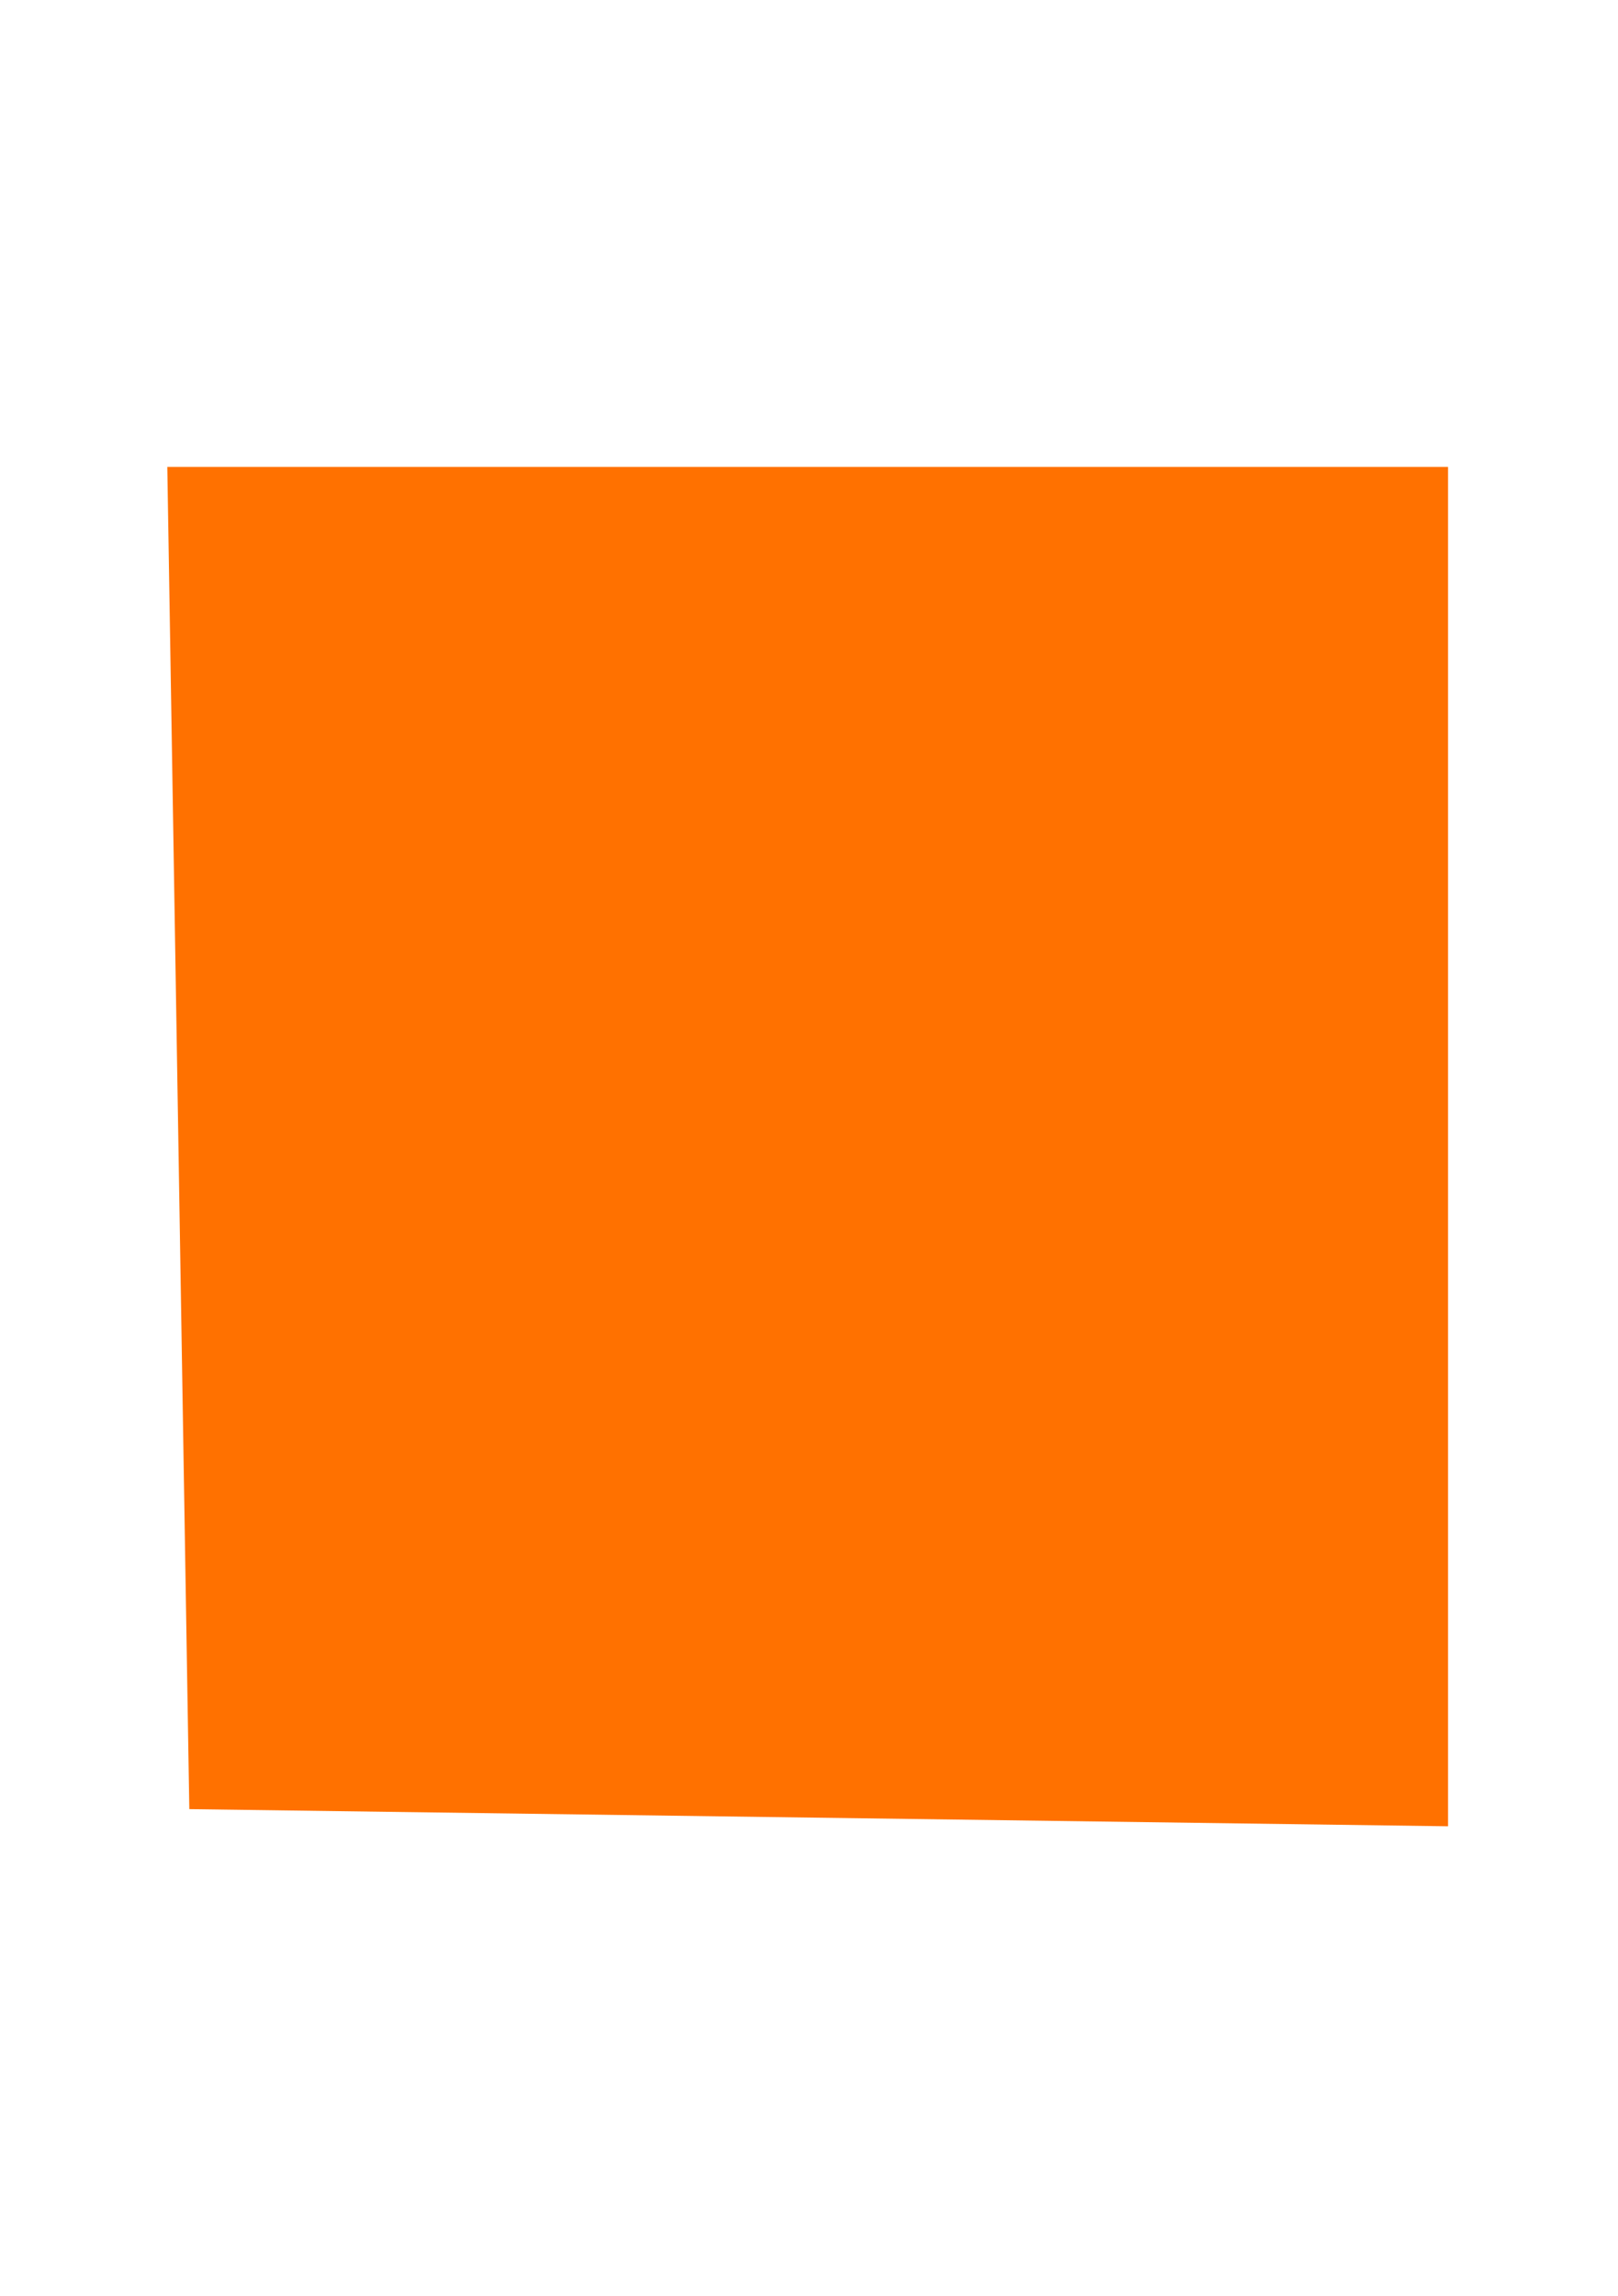 <?xml version="1.0" encoding="UTF-8"?> <svg xmlns="http://www.w3.org/2000/svg" xmlns:xlink="http://www.w3.org/1999/xlink" width="559" zoomAndPan="magnify" viewBox="0 0 419.25 595.5" height="793" preserveAspectRatio="xMidYMid meet"> <defs> <clipPath id="cf6e39a8ac"> <path d="M 43.078 121.121 L 375.484 121.121 L 375.484 473.738 L 43.078 473.738 Z M 43.078 121.121 " clip-rule="nonzero"></path> </clipPath> </defs> <g clip-path="url(#cf6e39a8ac)"> <path fill="#ff7100" d="M 48.852 469.289 L 43.141 121.121 L 375.422 121.121 L 375.422 473.738 Z M 48.852 469.289 " fill-opacity="1" fill-rule="nonzero"></path> </g> </svg> 